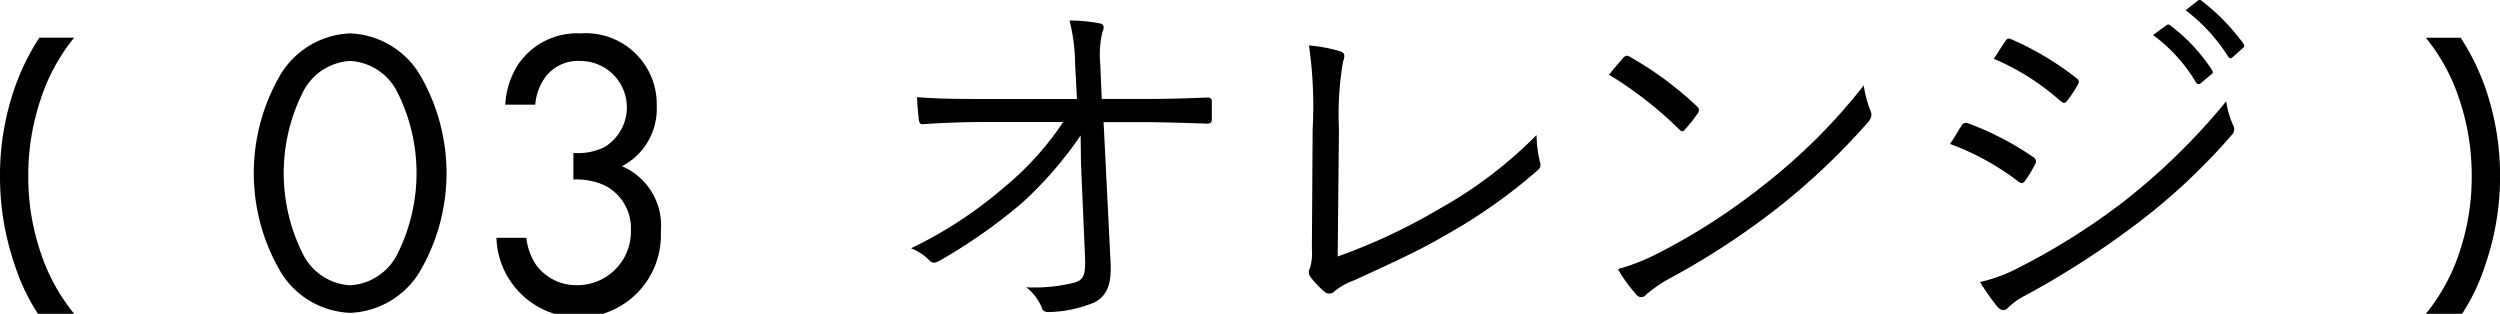 <svg xmlns="http://www.w3.org/2000/svg" width="117.694" height="14.773" viewBox="0 0 117.694 14.773">
  <g id="color__h4__03" transform="translate(5619.499 2002.798)">
    <path id="パス_15035" data-name="パス 15035" d="M74.406,63.747a17.857,17.857,0,0,1-2.772,3.189,25.3,25.3,0,0,1-3.852,2.7c-.244.139-.365.139-.506-.017a2.485,2.485,0,0,0-.854-.558,19.929,19.929,0,0,0,4.41-2.894,14.069,14.069,0,0,0,2.753-3.05H69.84c-.907,0-1.9.035-2.842.1-.139.018-.192-.052-.209-.227-.035-.227-.069-.7-.087-1.045,1.064.087,2.11.087,3.12.087h4.41l-.087-1.673a8.65,8.65,0,0,0-.262-2.022,7.639,7.639,0,0,1,1.447.14c.192.052.192.226.1.4a4.771,4.771,0,0,0-.1,1.534l.07,1.62h1.8c1.133,0,1.988-.017,3.155-.069.157,0,.227.052.227.174V63c0,.14-.07.192-.227.192-1.167-.035-2.074-.07-3.137-.07H75.486l.331,6.641c.052,1.08-.227,1.568-.767,1.847a5.914,5.914,0,0,1-2.126.453c-.227,0-.3-.053-.349-.209a2.322,2.322,0,0,0-.732-.959,7.626,7.626,0,0,0,2.231-.209c.437-.122.575-.3.54-1.186l-.192-4.426Z" transform="translate(-5643.031 -2060.17)"/>
    <path id="パス_15036" data-name="パス 15036" d="M96.777,70.088a27.7,27.7,0,0,0,4.793-2.248,20.35,20.35,0,0,0,4.567-3.469,6.371,6.371,0,0,0,.156,1.255.324.324,0,0,1-.1.4,25.414,25.414,0,0,1-4.358,3.068c-1.342.785-2.684,1.377-4.27,2.109a3.259,3.259,0,0,0-.923.506.339.339,0,0,1-.488.035,4.249,4.249,0,0,1-.662-.7.367.367,0,0,1-.017-.418,2.466,2.466,0,0,0,.087-.889l.036-5.63a19.984,19.984,0,0,0-.174-3.956,7.237,7.237,0,0,1,1.481.279c.21.07.227.209.123.488a14.775,14.775,0,0,0-.192,3.172Z" transform="translate(-5653.301 -2060.81)"/>
    <path id="パス_15037" data-name="パス 15037" d="M117.986,60.994a.21.21,0,0,1,.314-.034,16.077,16.077,0,0,1,3.138,2.318c.122.122.139.192.052.331a7.033,7.033,0,0,1-.593.75c-.1.122-.157.14-.279.017a18.087,18.087,0,0,0-3.311-2.579c.226-.279.488-.593.679-.8m1.569,9.238a29.606,29.606,0,0,0,5.037-3.242A27.259,27.259,0,0,0,129.3,62.3a5.151,5.151,0,0,0,.3,1.15c.1.227.087.365-.123.61a32.116,32.116,0,0,1-4.235,4.009,36.171,36.171,0,0,1-5.229,3.4,6.55,6.55,0,0,0-.959.68.285.285,0,0,1-.471-.017,6.544,6.544,0,0,1-.854-1.186,9.68,9.68,0,0,0,1.831-.714" transform="translate(-5661.058 -2061.077)"/>
    <path id="パス_15038" data-name="パス 15038" d="M142.706,62.761a.232.232,0,0,1,.3-.122,13.81,13.81,0,0,1,3.067,1.586.24.24,0,0,1,.087.366,5.277,5.277,0,0,1-.453.75c-.1.139-.192.157-.331.035a12.255,12.255,0,0,0-3.207-1.761c.226-.331.418-.68.54-.854m2.7,6.675a31.719,31.719,0,0,0,4.794-3,30.372,30.372,0,0,0,4.967-4.828,4.091,4.091,0,0,0,.331,1.133.381.381,0,0,1-.087.471,29.119,29.119,0,0,1-4.6,4.27,41.062,41.062,0,0,1-5.088,3.26,3.249,3.249,0,0,0-.837.593c-.157.156-.331.121-.488-.053a10.842,10.842,0,0,1-.819-1.168,7.332,7.332,0,0,0,1.83-.679m-.644-10.65c.1-.156.156-.156.314-.087a14.147,14.147,0,0,1,3.032,1.812c.157.123.14.192.053.349a5.719,5.719,0,0,1-.506.749c-.1.123-.174.087-.314-.035a11.434,11.434,0,0,0-3.12-1.969c.175-.245.367-.576.541-.82m7.581-.749a.137.137,0,0,1,.192,0,8.456,8.456,0,0,1,1.969,2.109.125.125,0,0,1-.035.192l-.5.418a.139.139,0,0,1-.227-.036,7.547,7.547,0,0,0-2.022-2.231Zm1.464-1.15c.07-.053.121-.07.192-.017a10.015,10.015,0,0,1,1.987,2.039c.052.087.035.139-.052.209l-.471.418c-.069.07-.138.07-.209-.035a8.313,8.313,0,0,0-2-2.179Z" transform="translate(-5669.865 -2059.636)"/>
    <path id="パス_15039" data-name="パス 15039" d="M19.781,70.522a9.179,9.179,0,0,1,0-9.342,4.012,4.012,0,0,1,3.261-1.907A4.012,4.012,0,0,1,26.3,61.18a9.179,9.179,0,0,1,0,9.342,4.014,4.014,0,0,1-3.26,1.907,4.014,4.014,0,0,1-3.261-1.907m1.068-8.542a8.484,8.484,0,0,0,0,7.741,2.654,2.654,0,0,0,2.193,1.411,2.654,2.654,0,0,0,2.192-1.411,8.489,8.489,0,0,0,0-7.741,2.656,2.656,0,0,0-2.192-1.411,2.655,2.655,0,0,0-2.193,1.411" transform="translate(-5626.055 -2060.499)"/>
    <path id="パス_15040" data-name="パス 15040" d="M36.606,62.628a3.944,3.944,0,0,1,.591-1.869,3.35,3.35,0,0,1,2.955-1.486A3.34,3.34,0,0,1,43.737,62.7,3.041,3.041,0,0,1,42.1,65.526a3.032,3.032,0,0,1,1.83,3.07,3.873,3.873,0,1,1-7.74.3H37.6a2.853,2.853,0,0,0,.458,1.277,2.352,2.352,0,0,0,1.964.954,2.523,2.523,0,0,0,2.5-2.574,2.258,2.258,0,0,0-1.259-2.135,3.271,3.271,0,0,0-1.448-.267V64.9a2.815,2.815,0,0,0,1.448-.267,2.184,2.184,0,0,0-1.105-4.061,1.928,1.928,0,0,0-1.639.724,2.545,2.545,0,0,0-.5,1.334Z" transform="translate(-5632.319 -2060.499)"/>
    <path id="パス_15041" data-name="パス 15041" d="M1.9,62.53A11.212,11.212,0,0,0,1.331,66.1,11.062,11.062,0,0,0,1.9,69.662a9.044,9.044,0,0,0,1.592,2.924H1.787A9.563,9.563,0,0,1,.666,70.2,12.663,12.663,0,0,1,0,66.1a12.514,12.514,0,0,1,.666-4.077,11.046,11.046,0,0,1,1.186-2.438H3.492A9.03,9.03,0,0,0,1.9,62.53" transform="translate(-5619.499 -2060.611)"/>
    <path id="パス_15042" data-name="パス 15042" d="M178.45,69.662a11.079,11.079,0,0,0,.568-3.558,11.232,11.232,0,0,0-.568-3.574,9.031,9.031,0,0,0-1.592-2.941H178.5a11.046,11.046,0,0,1,1.186,2.438,12.513,12.513,0,0,1,.666,4.077,12.662,12.662,0,0,1-.666,4.094,9.63,9.63,0,0,1-1.12,2.388h-1.707a9.045,9.045,0,0,0,1.592-2.924" transform="translate(-5682.155 -2060.611)"/>
  </g>
</svg>

